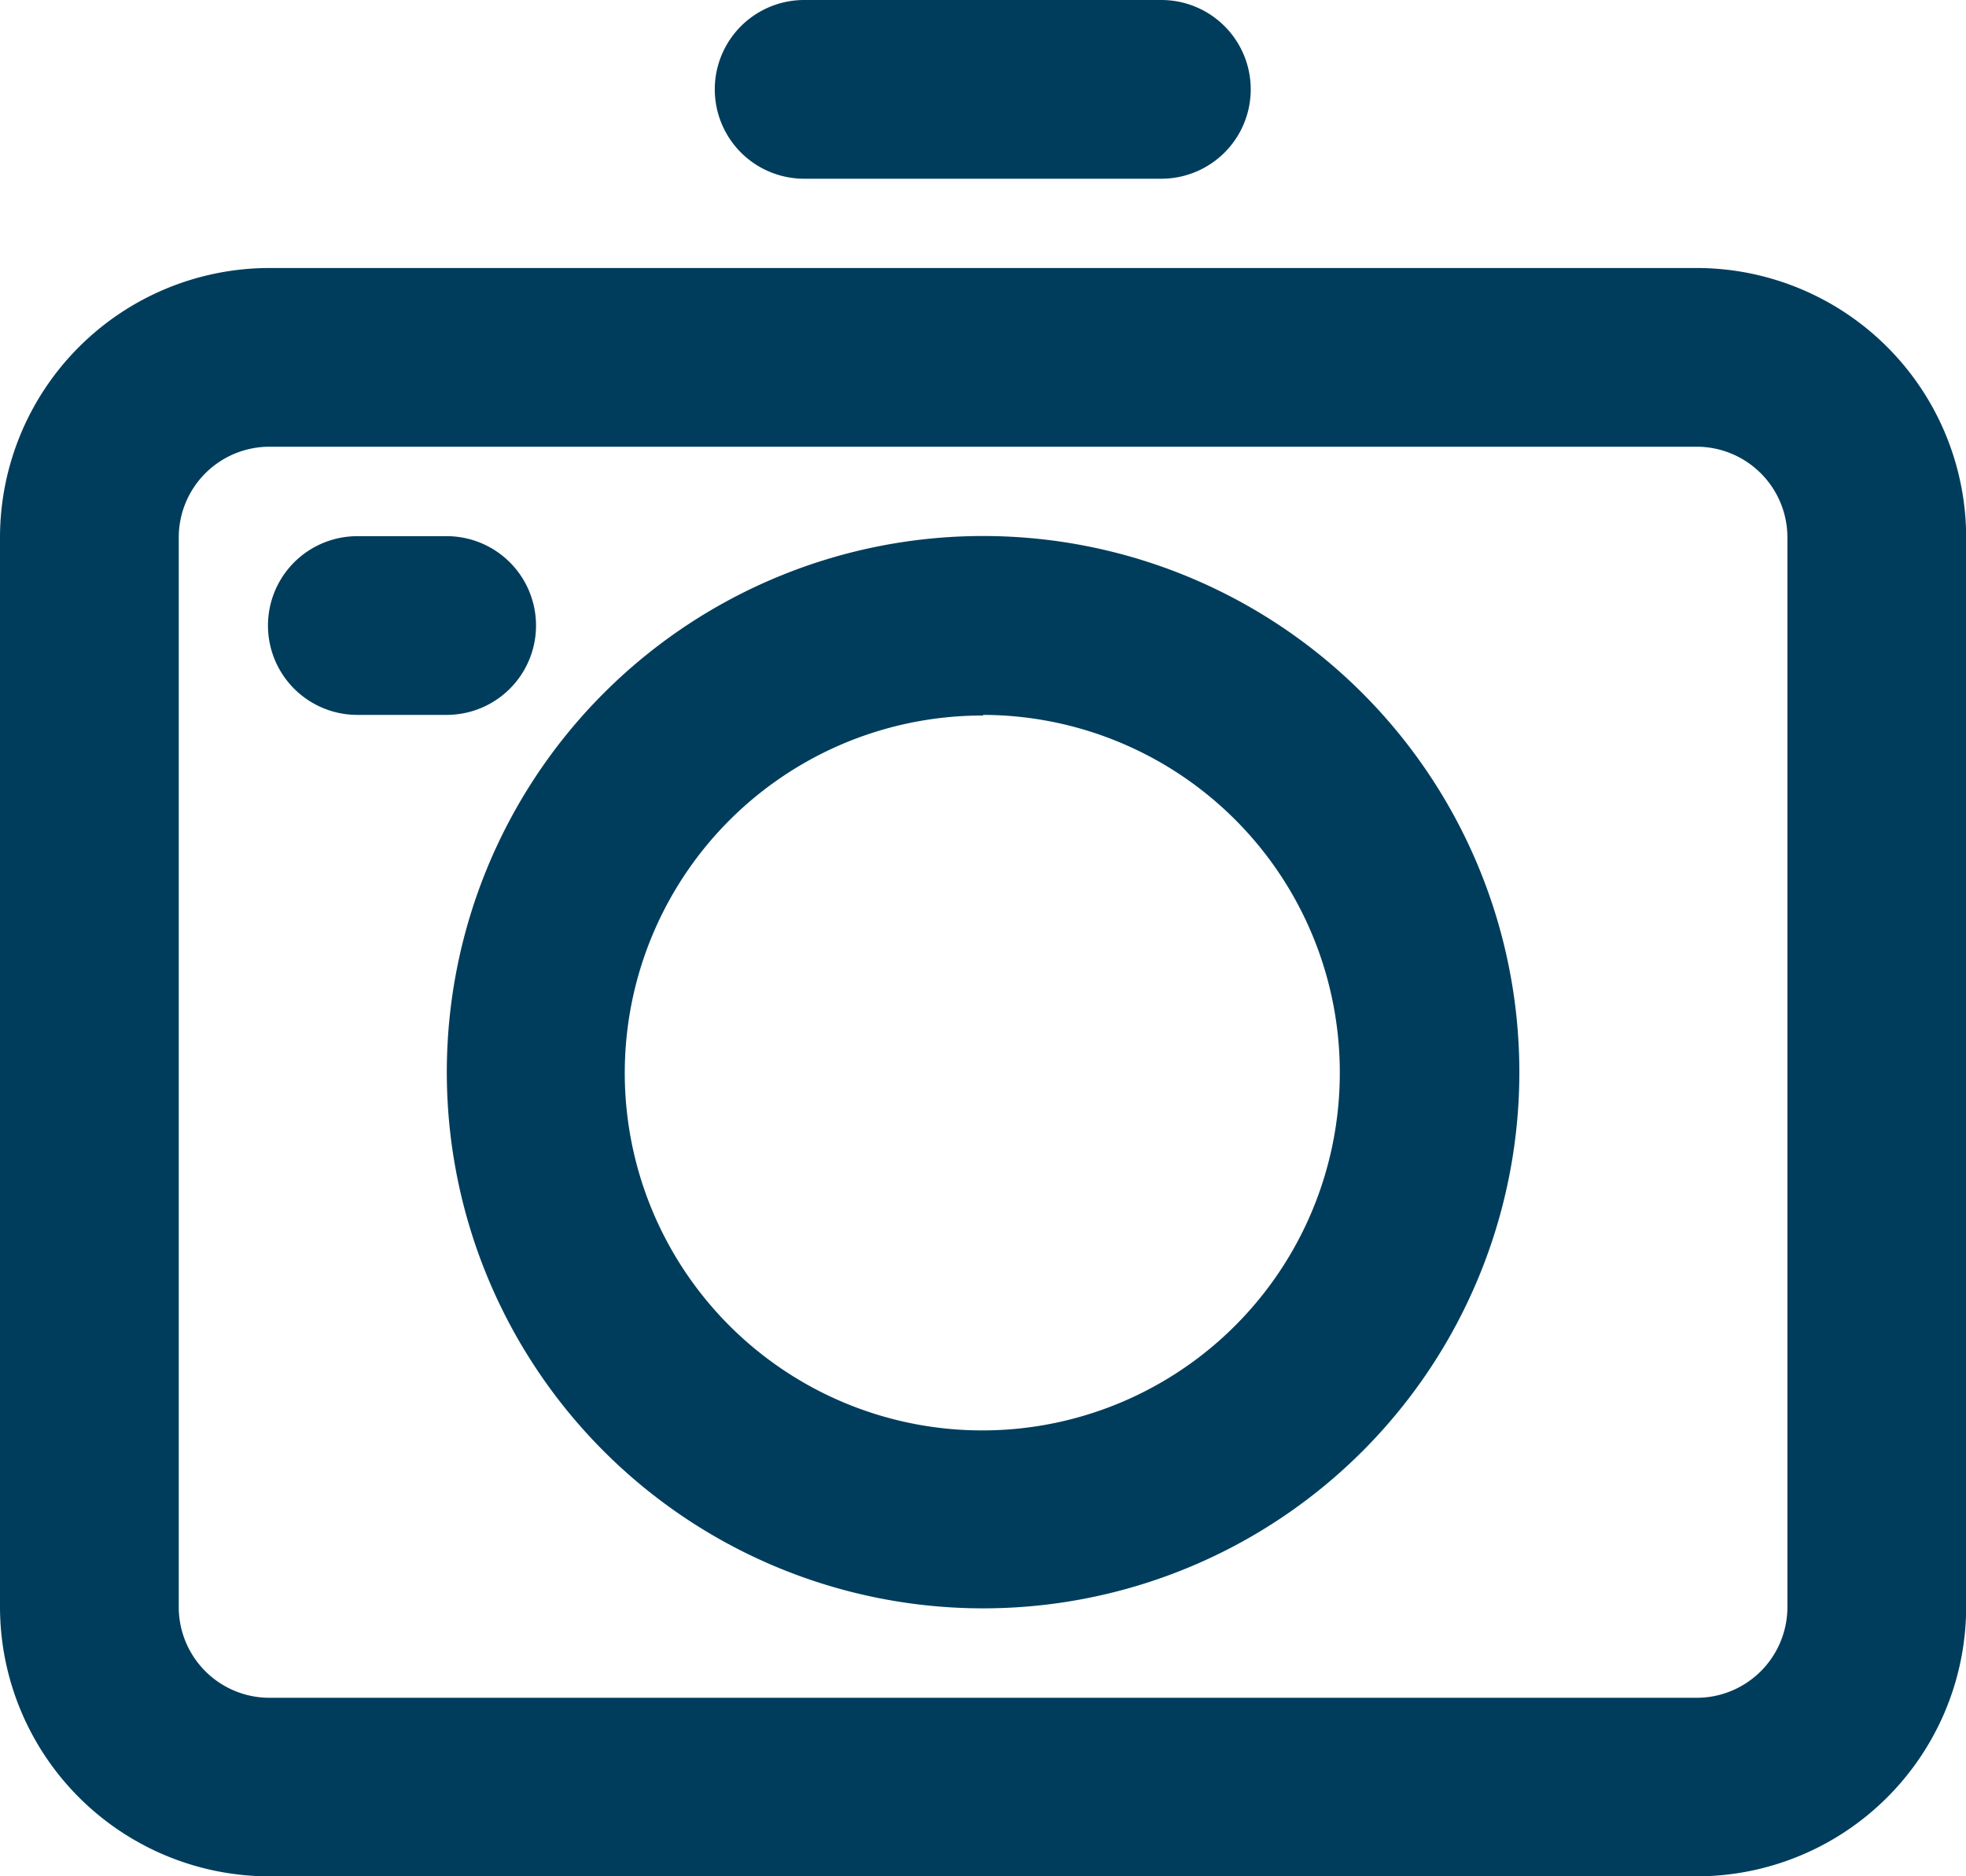 <svg xmlns="http://www.w3.org/2000/svg" width="12.329" height="11.769" viewBox="0 0 12.329 11.769"><defs><style>.a{fill:#003d5c;}</style></defs><g transform="translate(-5 -5)"><path class="a" d="M15.641,18.088H6.689A1.691,1.691,0,0,1,5,16.4V9.689A1.691,1.691,0,0,1,6.689,8h8.952a1.691,1.691,0,0,1,1.689,1.689V16.4A1.691,1.691,0,0,1,15.641,18.088ZM6.689,9.121a.569.569,0,0,0-.568.568V16.4a.569.569,0,0,0,.568.568h8.952a.569.569,0,0,0,.568-.568V9.689a.569.569,0,0,0-.568-.568Z" transform="translate(0 -1.319)"/><path class="a" d="M15.8,6.121H13.56A.56.56,0,1,1,13.56,5H15.8a.56.56,0,0,1,0,1.121Z" transform="translate(-3.517 0)"/><path class="a" d="M13.363,17.725a3.363,3.363,0,1,1,3.363-3.363A3.362,3.362,0,0,1,13.363,17.725Zm0-5.6A2.242,2.242,0,1,0,15.6,14.363,2.242,2.242,0,0,0,13.363,12.121Z" transform="translate(-2.198 -2.637)"/><path class="a" d="M9.121,12.121H8.56A.56.56,0,1,1,8.56,11h.56a.56.56,0,1,1,0,1.121Z" transform="translate(-1.319 -2.637)"/></g></svg>